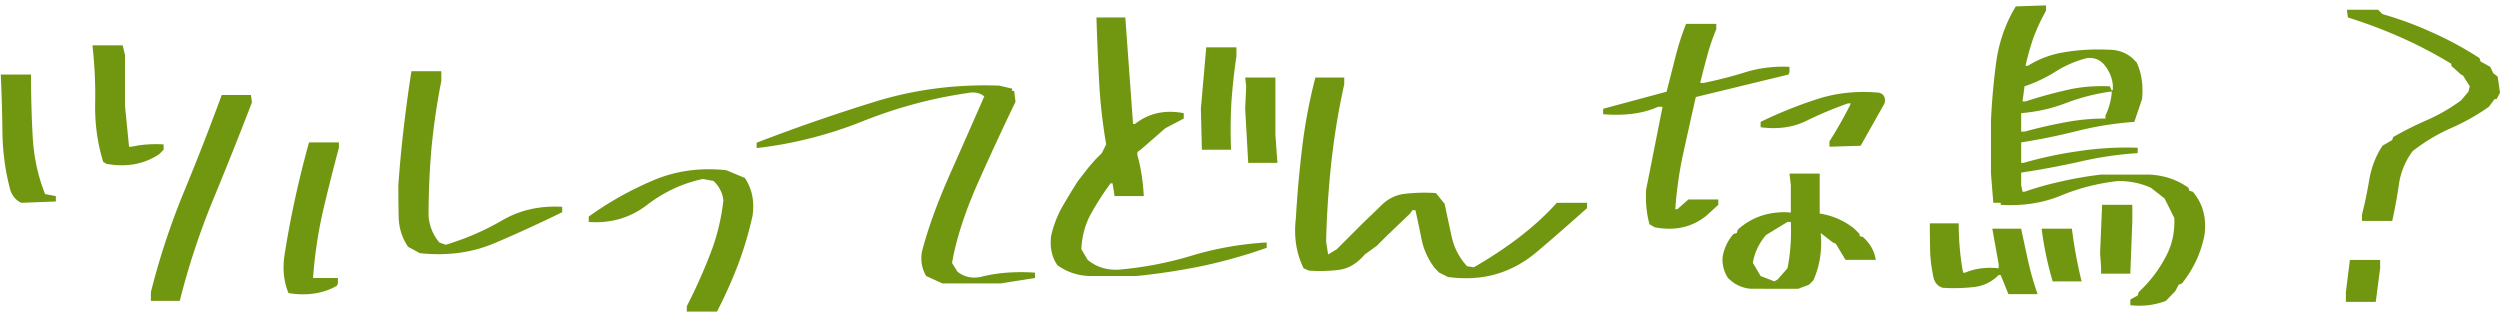 <svg xmlns="http://www.w3.org/2000/svg" width="349" height="44" fill="none" viewBox="0 0 349 44"><path fill="#719711" d="M21.063 42v-1.219a102 102 0 0 1 4.546-13.828 365 365 0 0 0 5.344-13.687h4.078l.14 1.03a599 599 0 0 1-5.483 13.735A104 104 0 0 0 25.094 42zM2.968 28.313q-1.032-.469-1.5-1.688Q.437 22.875.344 18.75q-.047-4.125-.235-8.344h4.22q0 4.36.234 8.672.234 4.266 1.734 8.016l1.5.281v.75zm11.906-5.438-.469-.281q-1.171-3.798-1.125-7.969a61 61 0 0 0-.375-8.297h4.219l.328 1.36v7.078l.563 5.718h.328q2.109-.468 4.5-.328v.75l-.61.61q-3.14 2.109-7.359 1.359m25.406 18.047q-.937-2.25-.61-4.969.61-4.03 1.5-8.11.891-4.077 1.97-7.968h4.172v.75a288 288 0 0 0-2.25 8.953 62 62 0 0 0-1.36 9.235h3.469v.75l-.14.328q-2.86 1.64-6.75 1.03m18.328-5.578-1.64-.89q-1.219-1.782-1.313-4.032a223 223 0 0 1-.047-4.547q.282-4.031.75-8.016.47-4.03 1.078-7.922h4.172v1.36q-.89 4.5-1.359 9.234a108 108 0 0 0-.422 9.563 6.4 6.4 0 0 0 1.5 3.75l.89.328a36.8 36.8 0 0 0 7.829-3.375q3.75-2.204 8.437-1.922v.75a195 195 0 0 1-9.421 4.313q-4.735 2.015-10.454 1.406M95.875 43.5v-.75a75 75 0 0 0 3.188-7.078q1.453-3.61 1.921-7.688-.14-1.5-1.359-2.718l-1.5-.282q-4.218.89-7.781 3.61-3.516 2.719-8.156 2.39v-.75q4.171-3 8.906-5.015 4.781-2.063 10.312-1.453l2.578 1.078q1.5 2.25 1.078 5.25A49.5 49.5 0 0 1 103 37.03a66 66 0 0 1-2.906 6.469zm35.672-3.937-2.25-1.032q-.891-1.5-.609-3.328 1.218-4.781 3.984-11.016a2258 2258 0 0 0 4.734-10.734q-.937-.75-2.297-.469-7.5 1.08-14.671 3.938a57.3 57.3 0 0 1-14.813 3.75v-.75a257 257 0 0 1 16.5-5.719q8.344-2.578 17.391-2.25l1.781.422v.328h.281l.188 1.5a413 413 0 0 0-5.11 11.016q-2.859 6.375-3.75 11.484l.75 1.219q1.36 1.078 3.188.75a20.4 20.4 0 0 1 3.75-.61 27 27 0 0 1 3.89 0v.75l-4.781.75zm20.765-1.032q-2.577 0-4.687-1.5-1.172-1.64-.891-4.078a15 15 0 0 1 1.5-3.984 91 91 0 0 1 2.25-3.703l1.5-1.922.938-1.078.89-.891.61-1.219a75 75 0 0 1-.984-8.765 417 417 0 0 1-.376-8.953h4.032l1.078 14.859h.281q2.86-2.25 6.797-1.5v.75l-2.578 1.36-3.281 2.859-.61.468v.422q.75 2.72.891 5.719h-4.078l-.282-1.781h-.281a40 40 0 0 0-2.765 4.312q-1.173 2.157-1.313 4.875l.891 1.5q1.828 1.5 4.359 1.36a50 50 0 0 0 10.219-1.97q4.968-1.5 10.406-1.827v.75a72 72 0 0 1-8.953 2.531 93 93 0 0 1-9.234 1.406zm21.938-15.797-.422-7.547.141-3.14-.141-1.219h4.219v7.969l.281 3.937zm-6.469-1.828-.14-5.718.75-8.579h4.218v1.22a84 84 0 0 0-.703 6.421 68 68 0 0 0-.047 6.656zm34.36 17.766-1.219-.61-.61-.609a9.9 9.9 0 0 1-1.828-3.89 204 204 0 0 0-.89-4.22h-.422l-.328.47-3.282 3.14-1.359 1.36-1.687 1.218q-1.64 1.922-3.704 2.157a22 22 0 0 1-4.078.093l-.75-.328q-1.546-3.14-1.078-7.031.282-4.969.891-9.938a74 74 0 0 1 1.828-9.656h4.031v.938a100 100 0 0 0-1.781 10.734q-.609 5.484-.75 11.203l.281 1.828 1.219-.75 1.5-1.5 2.109-2.11 2.391-2.296q1.547-1.64 3.563-1.828a24 24 0 0 1 4.265-.094l1.219 1.5q.468 2.25.984 4.594a8.8 8.8 0 0 0 2.156 4.125l.938.14q7.312-4.218 11.578-9h4.219v.75q-4.64 4.125-7.219 6.282-2.578 2.109-5.578 2.953t-6.609.375m42.281 1.64q-1.828-.14-3.188-1.5a4.62 4.62 0 0 1-.75-3 6.54 6.54 0 0 1 1.5-3.14l.469-.14.141-.47a9.2 9.2 0 0 1 3.375-1.968 10.2 10.2 0 0 1 4.031-.422v-3.797l-.188-1.64h4.219v5.578a10.06 10.06 0 0 1 4.828 2.109l.75.75v.281l.469.14q1.5 1.36 1.781 3.188h-4.218l-1.36-2.25-.422-.187-1.687-1.313q.328 3.61-1.031 6.61l-.61.609-1.5.563zm3.75-1.312 1.359-1.547q.61-3 .469-6.469h-.469l-3 1.828q-1.5 1.782-1.828 3.891l1.078 1.828 1.922.75zm-17.156-7.266-.75-.422q-.61-2.25-.469-4.828l2.297-11.578h-.61q-1.687.75-3.656.985a19.2 19.2 0 0 1-4.031.046v-.75l8.859-2.39 1.219-4.781a37 37 0 0 1 1.5-4.688h4.219v.75a29 29 0 0 0-1.266 3.703 132 132 0 0 0-.984 3.797h.468q3-.609 5.86-1.5t6.14-.75v.75l-.14.328-12.938 3.14q-.89 3.939-1.734 7.782a53 53 0 0 0-1.125 7.875h.281l1.547-1.36h4.172v.75l-1.641 1.5q-3 2.439-7.218 1.641m24.375-11.25v-.75a59 59 0 0 0 3-5.297h-.422a54 54 0 0 0-5.813 2.438q-2.765 1.36-6.375.89v-.75a60.5 60.5 0 0 1 7.781-3.14q4.079-1.36 8.766-.937 1.032.327.75 1.5l-3.328 5.906zm42 22.125v-.797l1.031-.562.14-.469q2.25-2.11 3.61-4.64 1.5-2.579 1.359-5.72l-1.359-2.718-1.922-1.5q-2.11-.937-4.547-.937-4.219.468-8.062 2.062-3.798 1.547-8.344 1.266v-.282h-1.031l-.328-4.078v-7.359q.186-4.219.75-8.344.609-4.172 2.718-7.64l4.219-.141v.75a26.4 26.4 0 0 0-1.734 3.703 35 35 0 0 0-1.125 3.984h.328q2.391-1.5 5.25-1.921 2.859-.47 6-.328 1.969 0 3.328 1.171l.609.61q1.032 2.25.75 5.11l-1.078 3.187q-4.031.28-7.969 1.265a85 85 0 0 1-7.828 1.594v2.86h.328a56.6 56.6 0 0 1 7.735-1.641 44.4 44.4 0 0 1 8.203-.469v.75a50.4 50.4 0 0 0-8.203 1.219 115 115 0 0 1-8.063 1.5v1.781l.188.89h.281a45 45 0 0 1 5.203-1.453 49 49 0 0 1 5.484-.937h6.75q3.048.14 5.438 1.828l.141.422.468.14q2.11 2.439 1.641 6.047-.75 3.75-3.141 6.75l-.468.188-.469.89-1.313 1.36q-2.296.89-4.968.61m-17.016-1.547-1.078-2.671h-.281q-1.5 1.5-3.563 1.687a24 24 0 0 1-4.265.094q-.89-.282-1.219-1.219a20.4 20.4 0 0 1-.516-3.703 173 173 0 0 1-.047-4.078h4.032q0 3.61.609 6.89h.281q2.11-.89 4.688-.609v-.562l-.891-4.97h4.031q.47 2.25.985 4.595a40 40 0 0 0 1.312 4.547zm6.141-1.78v-.141a44.7 44.7 0 0 1-1.5-7.22h4.218q.47 3.75 1.36 7.36zm6.796-1.079v-.89l-.14-1.97.281-6.75h4.219v2.25l-.281 7.36zm.61-21.656v-.422q.75-1.546.89-3.328h-.281a29 29 0 0 0-6.14 1.594q-2.907 1.125-6.235 1.406v2.578h.469q2.72-.75 5.484-1.266a29.6 29.6 0 0 1 5.813-.562m1.031-4.031v-.61q-.141-1.687-1.359-3.047-.891-.89-2.25-.75a15.3 15.3 0 0 0-4.453 1.922 19.7 19.7 0 0 1-4.266 2.016l-.281 2.11h.422a64 64 0 0 1 5.578-1.548q2.859-.703 6.187-.562l.281.61zm32.531 29.625v-1.36l.563-4.5h4.219v1.172l-.61 4.688zm2.25-11.297v-.89q.61-2.391 1.032-4.97.469-2.577 1.828-4.64l1.359-.797.141-.422a49 49 0 0 1 4.781-2.39 25.4 25.4 0 0 0 4.687-2.72l1.032-1.218.187-.75-.937-1.5-.282-.14-1.359-1.22v-.28a61 61 0 0 0-7.078-3.704 70 70 0 0 0-7.359-2.766l-.141-1.078h4.359l.61.61a49 49 0 0 1 6.984 2.578q3.375 1.5 6.563 3.562l.14.47 1.36.75.421.89.61.469.328 2.25-.469.89h-.281l-.797 1.078a30 30 0 0 1-5.344 3 25.2 25.2 0 0 0-5.297 3.188 10 10 0 0 0-1.921 4.64 70 70 0 0 1-.938 5.11z"/></svg>
